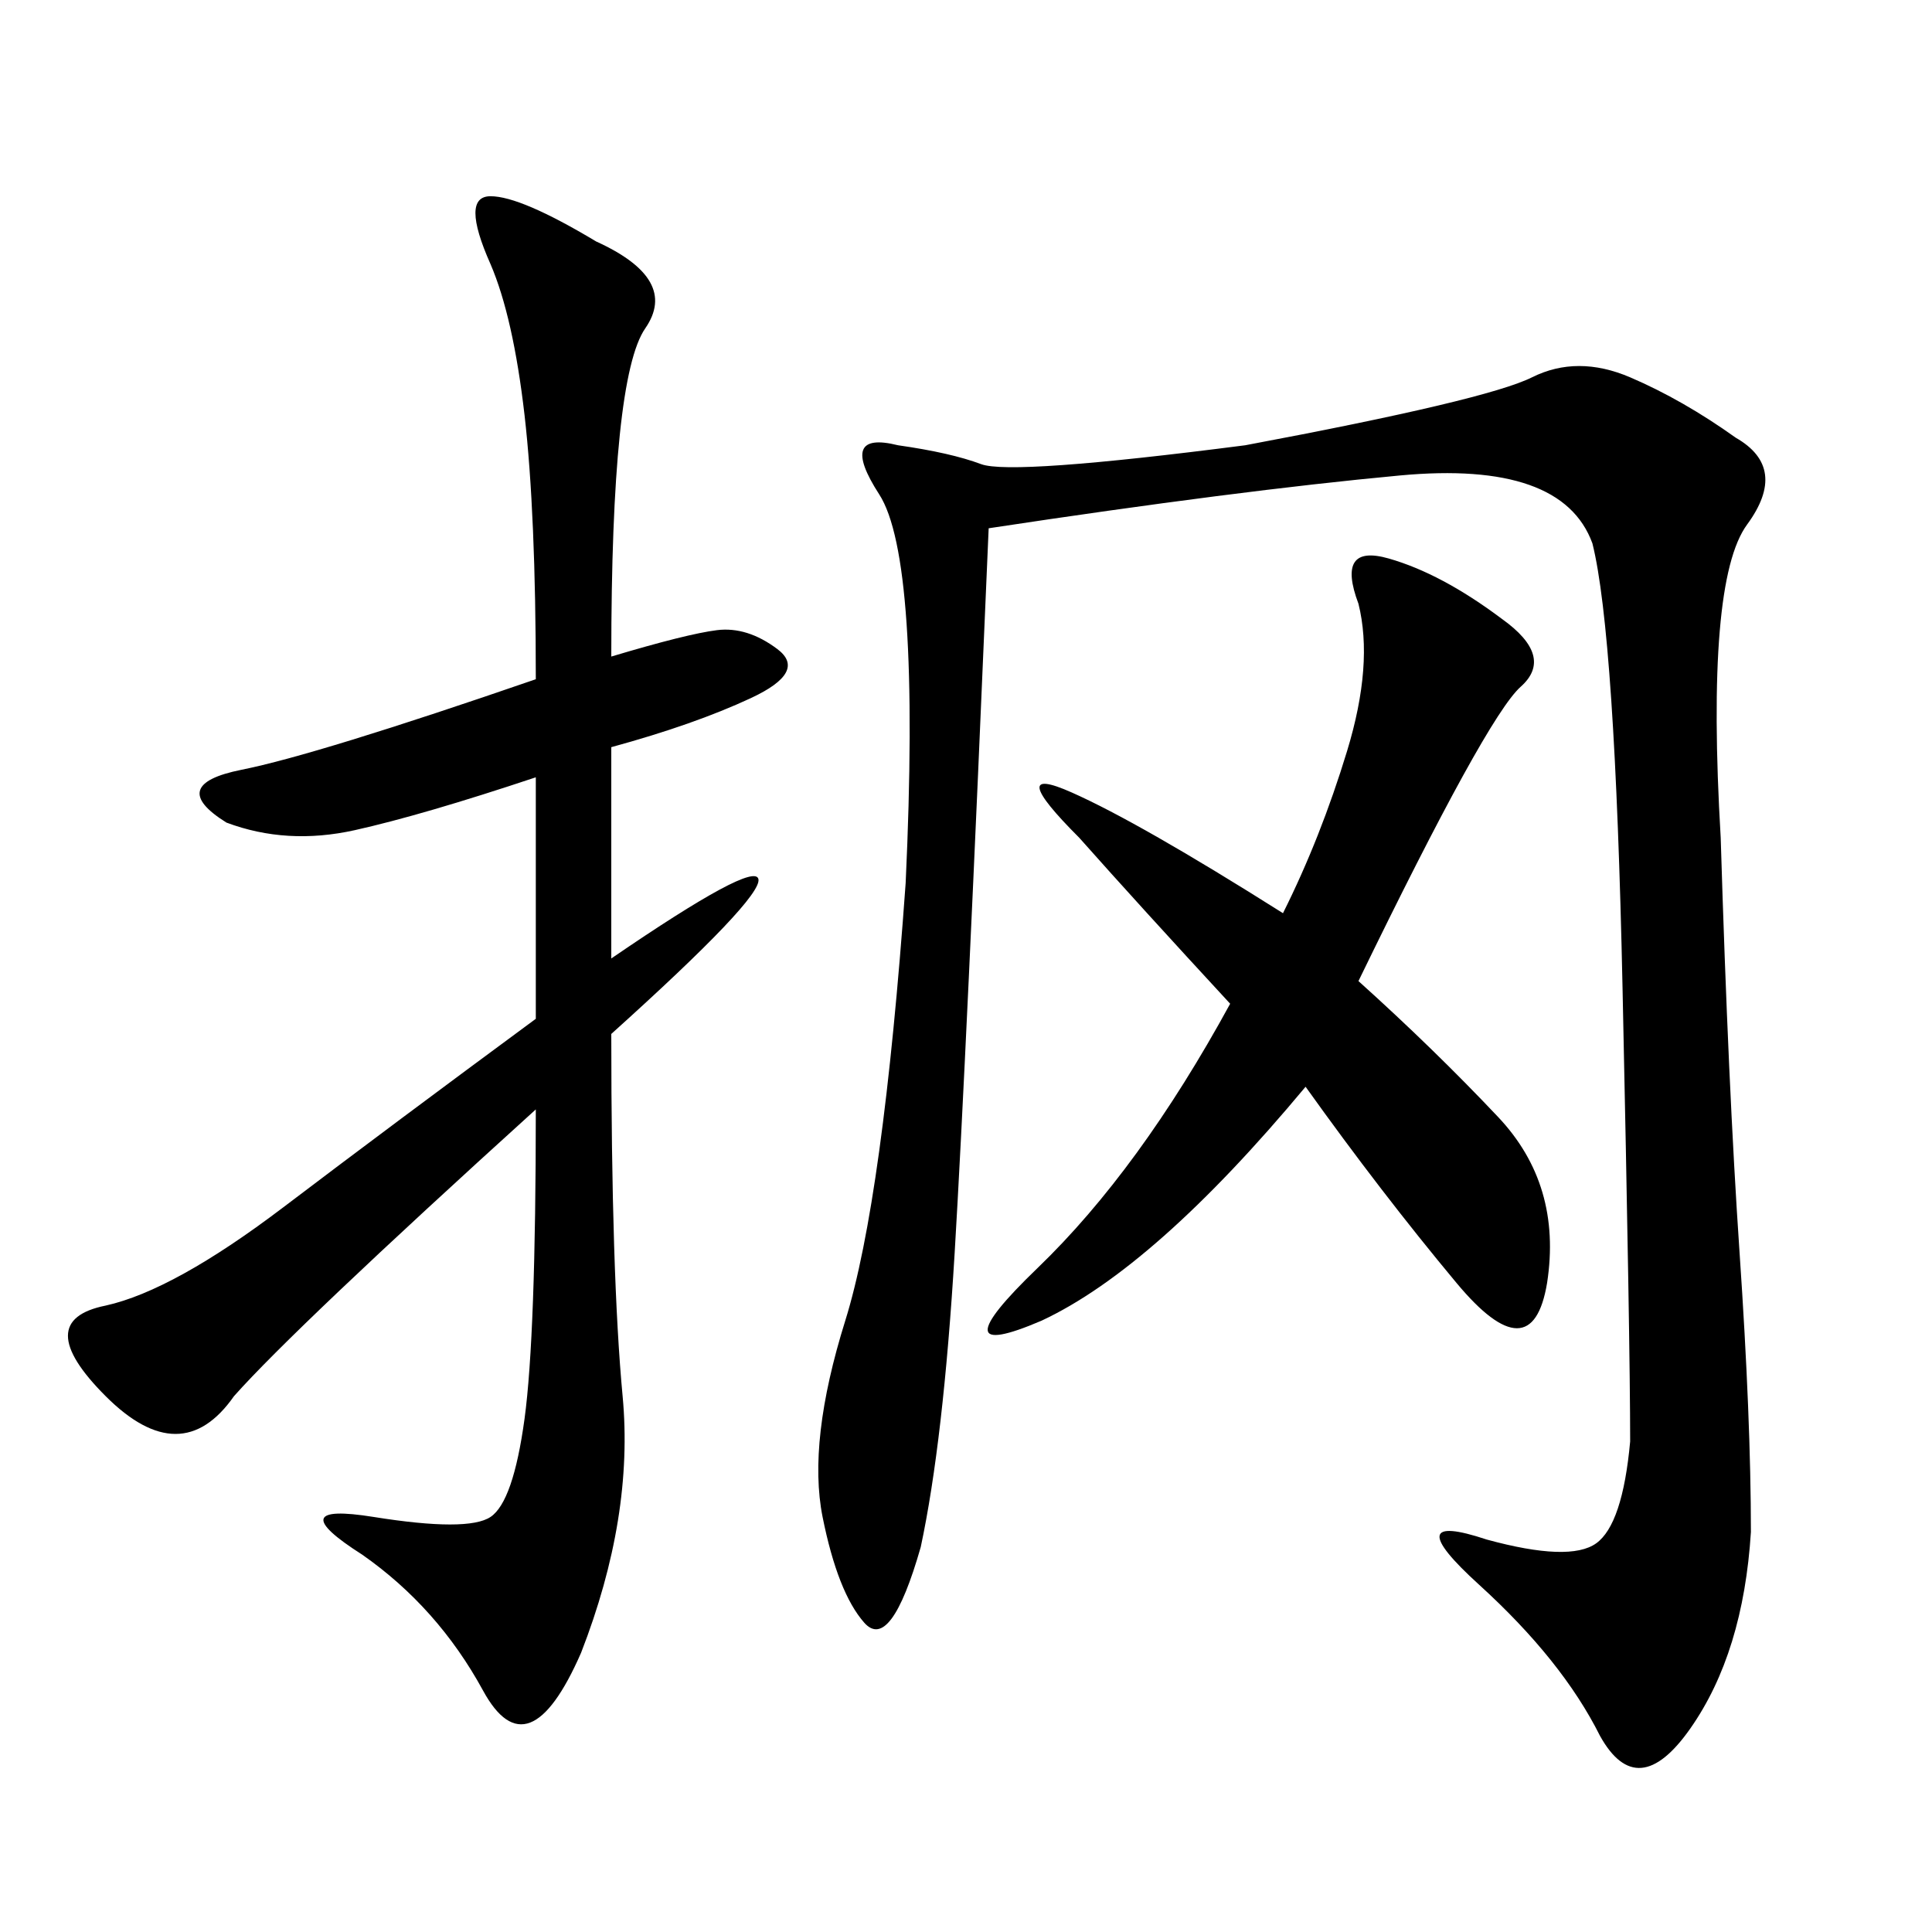 <svg xmlns="http://www.w3.org/2000/svg" xmlns:xlink="http://www.w3.org/1999/xlink" width="300" height="300"><path d="M237.89 58.59Q244.92 55.08 253.13 58.59Q261.33 62.11 269.53 67.97L269.53 67.97Q277.73 72.66 271.29 81.45Q264.84 90.23 267.19 130.08L267.19 130.08Q268.36 168.75 270.12 194.53Q271.88 220.31 271.88 237.89L271.88 237.89Q270.70 256.64 262.50 268.36Q254.30 280.08 248.44 269.53L248.44 269.53Q242.58 257.81 229.69 246.09Q216.80 234.38 230.86 239.06L230.86 239.06Q243.75 242.58 247.85 239.65Q251.95 236.72 253.13 223.83L253.13 223.83Q253.13 208.59 251.95 153.52Q250.78 98.44 247.27 84.38L247.27 84.38Q242.58 71.48 217.38 73.83Q192.19 76.17 153.52 82.03L153.52 82.03Q150 165.23 148.24 194.53Q146.48 223.83 142.97 240.23L142.97 240.23Q138.28 256.64 134.18 251.95Q130.08 247.27 127.73 235.55Q125.39 223.83 131.25 205.08Q137.11 186.33 140.63 137.11L140.63 137.11Q142.97 86.72 136.52 76.76Q130.08 66.80 139.45 69.14L139.45 69.14Q147.66 70.31 152.34 72.07Q157.03 73.83 193.36 69.14L193.36 69.14Q230.86 62.11 237.89 58.59L237.89 58.59ZM94.92 101.95Q106.64 98.44 111.33 97.85Q116.02 97.27 120.70 100.78Q125.39 104.30 116.60 108.40Q107.81 112.50 94.92 116.02L94.92 116.02L94.92 148.83Q117.19 133.59 117.77 136.52Q118.36 139.45 94.92 160.55L94.92 160.55Q94.92 198.05 96.68 216.80Q98.44 235.55 90.23 256.64L90.23 256.64Q82.03 275.39 75 262.50Q67.97 249.61 56.25 241.41L56.25 241.41Q43.36 233.20 58.01 235.55Q72.66 237.89 76.17 235.55Q79.69 233.20 81.45 220.31Q83.20 207.42 83.20 172.27L83.20 172.27Q45.70 206.25 36.33 216.80L36.33 216.80Q28.13 228.52 16.41 216.80Q4.69 205.08 16.41 202.73L16.41 202.73Q26.95 200.39 43.95 187.50Q60.94 174.61 83.20 158.20L83.20 158.20L83.20 120.70Q65.63 126.56 55.08 128.91Q44.53 131.25 35.16 127.73L35.16 127.73Q25.78 121.88 37.50 119.53Q49.22 117.19 83.20 105.47L83.20 105.47Q83.20 79.69 81.45 64.45Q79.69 49.22 76.17 41.02L76.17 41.02Q71.48 30.47 76.17 30.47L76.17 30.47Q80.86 30.47 92.58 37.50L92.58 37.50Q105.47 43.36 100.20 50.98Q94.92 58.59 94.92 101.95L94.92 101.95ZM210.94 152.34Q222.66 162.89 232.62 173.44Q242.58 183.98 240.23 199.22L240.23 199.22Q237.89 213.28 226.17 199.22Q214.45 185.16 202.73 168.75L202.73 168.75Q179.30 196.88 161.72 205.08L161.72 205.08Q145.31 212.11 161.13 196.88Q176.95 181.64 191.02 155.86L191.02 155.86Q176.95 140.63 167.58 130.08L167.58 130.08Q155.86 118.36 166.41 123.05Q176.95 127.73 199.22 141.80L199.22 141.80Q205.08 130.08 209.18 116.60Q213.28 103.13 210.94 93.75L210.94 93.75Q207.42 84.38 215.63 86.72Q223.83 89.06 233.20 96.09L233.20 96.09Q241.41 101.95 236.13 106.64Q230.86 111.33 210.94 152.34L210.94 152.34Z"/></svg>
